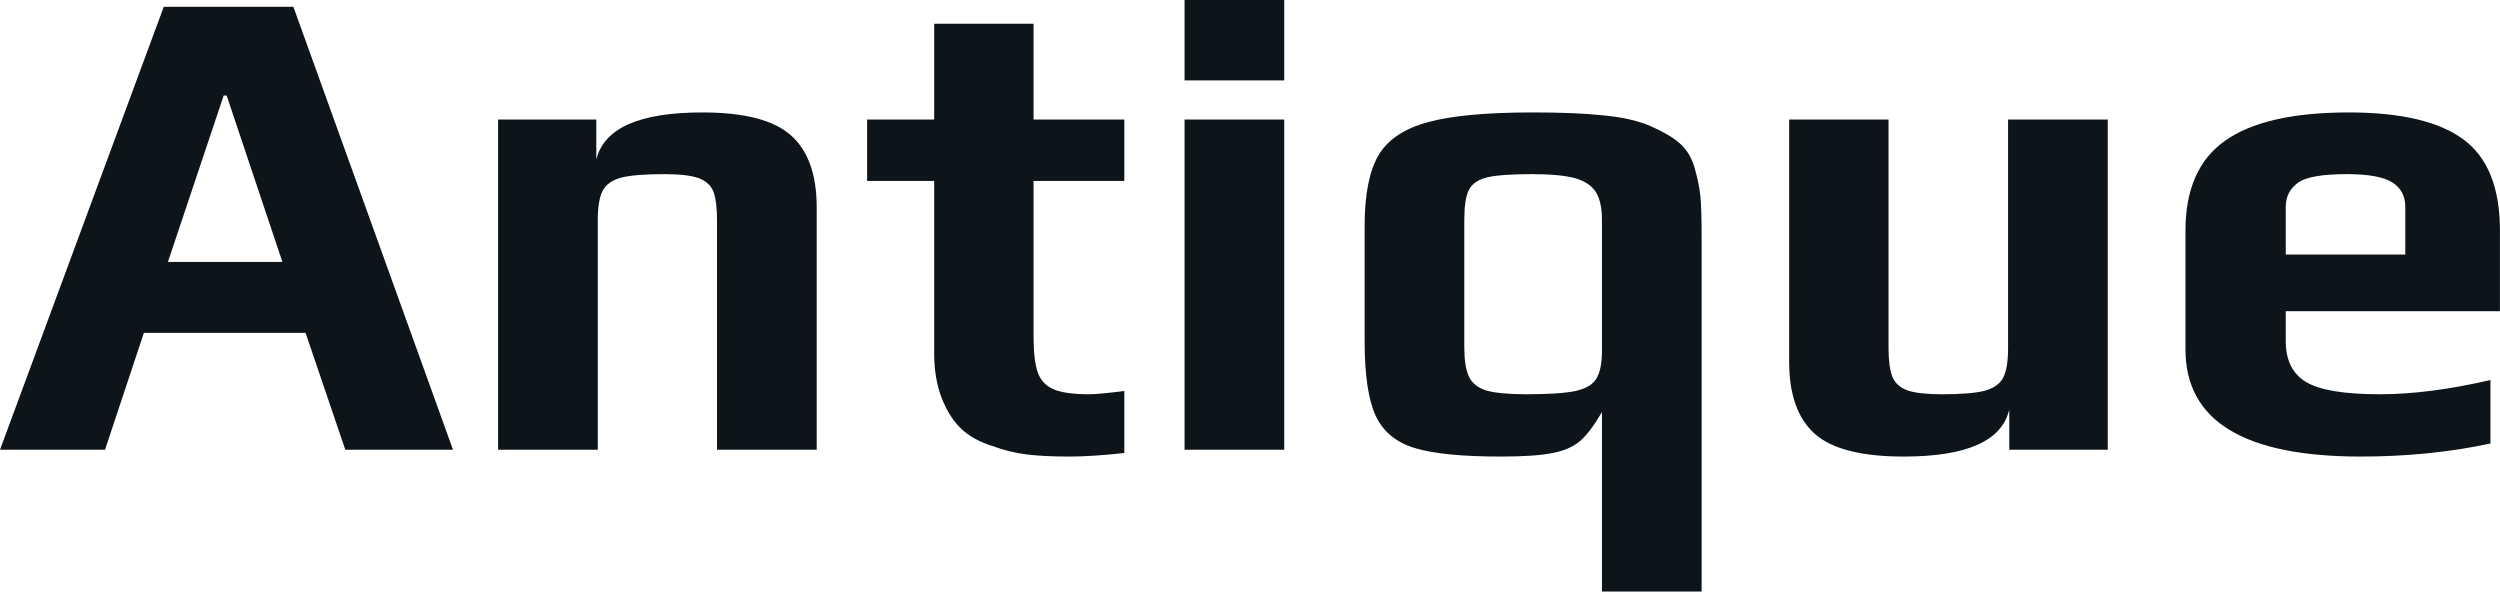 <svg fill="#0d141a" viewBox="0 0 84.272 19.941" height="100%" width="100%" xmlns="http://www.w3.org/2000/svg"><path preserveAspectRatio="none" d="M0 15.16L5.52 0.23L9.89 0.23L15.27 15.16L11.64 15.16L10.30 11.22L4.85 11.22L3.54 15.16L0 15.16ZM5.66 8.83L9.52 8.83L7.64 3.22L7.54 3.22L5.66 8.83ZM16.79 15.16L16.79 4.03L20.10 4.03L20.10 5.38Q20.49 3.79 23.67 3.79L23.67 3.79Q25.81 3.79 26.67 4.57Q27.53 5.34 27.53 6.99L27.53 6.99L27.53 15.16L24.17 15.16L24.17 7.43Q24.17 6.79 24.05 6.46Q23.92 6.14 23.54 6.00Q23.16 5.87 22.38 5.87L22.38 5.87Q21.39 5.87 20.93 5.99Q20.47 6.12 20.31 6.44Q20.15 6.76 20.15 7.43L20.15 7.43L20.15 15.16L16.79 15.16ZM36.04 15.39Q35.19 15.39 34.62 15.32Q34.04 15.25 33.47 15.04L33.47 15.04Q32.82 14.84 32.42 14.47Q32.02 14.10 31.76 13.46L31.76 13.46Q31.49 12.79 31.49 11.91L31.49 11.91L31.49 6.10L29.23 6.10L29.23 4.03L31.49 4.03L31.49 0.80L34.84 0.80L34.84 4.03L37.90 4.03L37.90 6.10L34.84 6.10L34.84 11.34Q34.84 12.14 34.98 12.55Q35.12 12.95 35.51 13.12Q35.90 13.29 36.71 13.29L36.71 13.29Q37.03 13.29 37.90 13.18L37.90 13.18L37.90 15.27Q36.82 15.39 36.04 15.39L36.04 15.39ZM39.93 2.71L39.93 0L43.29 0L43.29 2.71L39.93 2.71ZM39.93 15.16L39.93 4.03L43.29 4.03L43.29 15.16L39.93 15.16ZM54.00 19.94L54.00 13.89Q53.61 14.56 53.27 14.86Q52.92 15.16 52.34 15.27Q51.75 15.39 50.60 15.39L50.60 15.39Q48.62 15.39 47.68 15.10Q46.74 14.81 46.37 14.01Q46 13.20 46 11.50L46 11.50L46 7.61Q46 6.03 46.47 5.23Q46.94 4.44 48.13 4.12Q49.31 3.79 51.68 3.79L51.68 3.79Q53.13 3.79 54.06 3.89Q54.99 3.98 55.59 4.23L55.59 4.23Q56.28 4.53 56.61 4.82Q56.95 5.11 57.11 5.61L57.11 5.61Q57.27 6.16 57.32 6.62Q57.36 7.08 57.36 8.03L57.36 8.03L57.36 19.94L54.00 19.94ZM51.45 13.29Q52.58 13.29 53.11 13.18Q53.64 13.06 53.82 12.75Q54.00 12.44 54.00 11.82L54.00 11.82L54.00 7.41Q54.00 6.83 53.81 6.50Q53.61 6.16 53.11 6.01Q52.60 5.87 51.64 5.87L51.64 5.87Q50.58 5.87 50.12 5.98Q49.66 6.10 49.51 6.41Q49.36 6.72 49.36 7.41L49.36 7.41L49.36 11.71Q49.36 12.35 49.51 12.68Q49.66 13.02 50.09 13.16Q50.53 13.29 51.45 13.29L51.45 13.29ZM64.17 15.39Q62.03 15.39 61.17 14.62Q60.31 13.85 60.31 12.19L60.31 12.19L60.31 4.03L63.66 4.03L63.66 11.73Q63.66 12.37 63.79 12.70Q63.92 13.02 64.30 13.16Q64.68 13.29 65.46 13.29L65.46 13.29Q66.45 13.29 66.91 13.17Q67.37 13.04 67.53 12.72Q67.69 12.40 67.69 11.73L67.69 11.73L67.69 4.03L71.05 4.03L71.05 15.16L67.73 15.16L67.73 13.80Q67.37 15.39 64.17 15.39L64.17 15.39ZM79.58 15.39Q73.67 15.39 73.67 11.78L73.67 11.78L73.67 7.77Q73.67 5.68 75.01 4.74Q76.36 3.79 79.17 3.79L79.17 3.79Q81.81 3.79 83.04 4.70Q84.27 5.61 84.27 7.77L84.27 7.77L84.27 10.49L77.05 10.49L77.05 11.50Q77.05 12.47 77.74 12.88Q78.43 13.29 80.22 13.29L80.22 13.29Q81.88 13.29 83.95 12.81L83.95 12.81L83.95 14.95Q81.90 15.39 79.58 15.39L79.58 15.39ZM77.05 8.58L81.08 8.58L81.08 6.97Q81.08 6.42 80.63 6.14Q80.18 5.87 79.12 5.87L79.12 5.87Q77.90 5.87 77.49 6.14L77.49 6.14Q77.05 6.44 77.05 6.97L77.05 6.97L77.05 8.58Z"></path></svg>